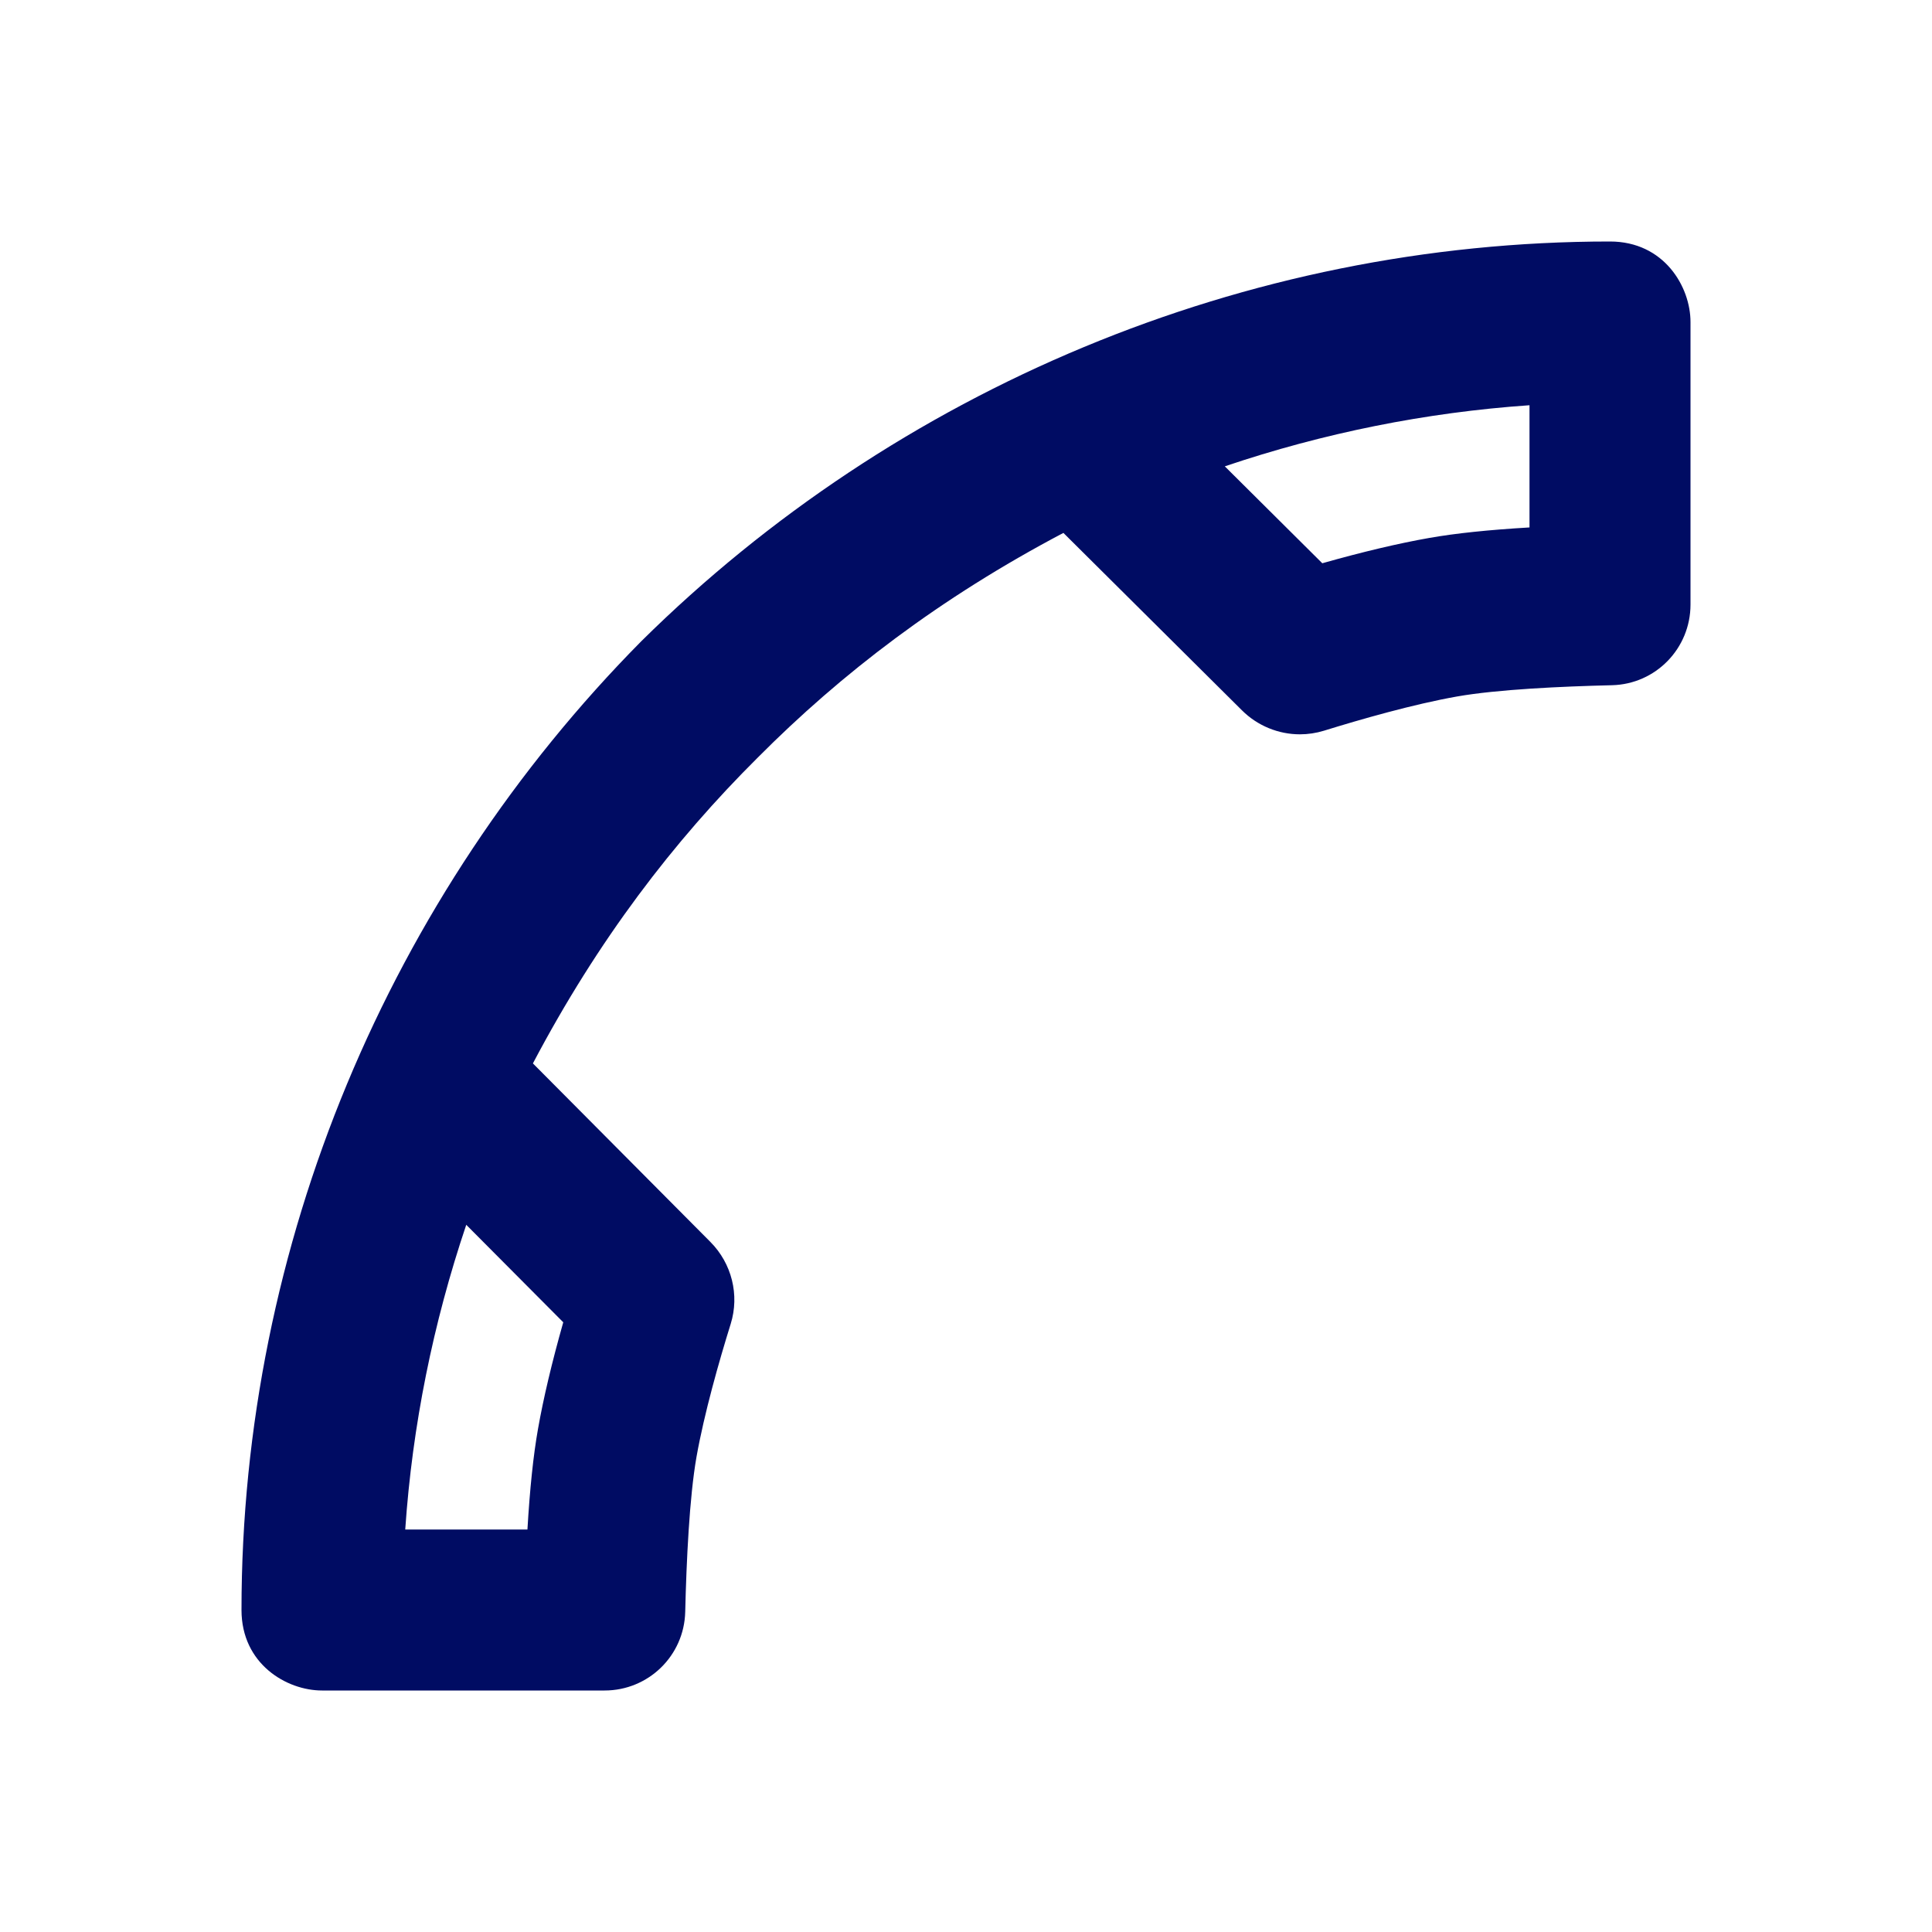 <svg width="24" height="24" viewBox="0 0 24 24" fill="none" xmlns="http://www.w3.org/2000/svg">
<path d="M20 3C15.461 3 11.126 4.84 7.966 7.966C4.84 11.126 3 15.461 3 20C3 20.672 3.562 21 4 21H7.51C8.055 21 8.499 20.568 8.512 20.023C8.527 19.393 8.564 18.6 8.652 18.099C8.748 17.557 8.934 16.905 9.077 16.446C9.189 16.086 9.09 15.694 8.824 15.427L6.62 13.21C7.427 11.678 8.367 10.451 9.412 9.412C10.451 8.367 11.678 7.427 13.21 6.62L15.428 8.824C15.622 9.017 15.882 9.122 16.148 9.122C16.248 9.122 16.349 9.107 16.447 9.077C16.905 8.935 17.558 8.748 18.1 8.652C18.601 8.564 19.393 8.527 20.024 8.512C20.568 8.499 21 8.055 21 7.51V4C21 3.562 20.672 3 20 3ZM6.997 16.426C6.855 16.927 6.75 17.372 6.683 17.752C6.625 18.08 6.582 18.492 6.552 19H5.034C5.122 17.71 5.38 16.437 5.792 15.215L6.997 16.426ZM19 6.552C18.492 6.582 18.079 6.625 17.752 6.683C17.372 6.75 16.928 6.855 16.426 6.997L15.215 5.793C16.437 5.38 17.711 5.123 19 5.034V6.552Z" fill="#000C63"/>
</svg>

